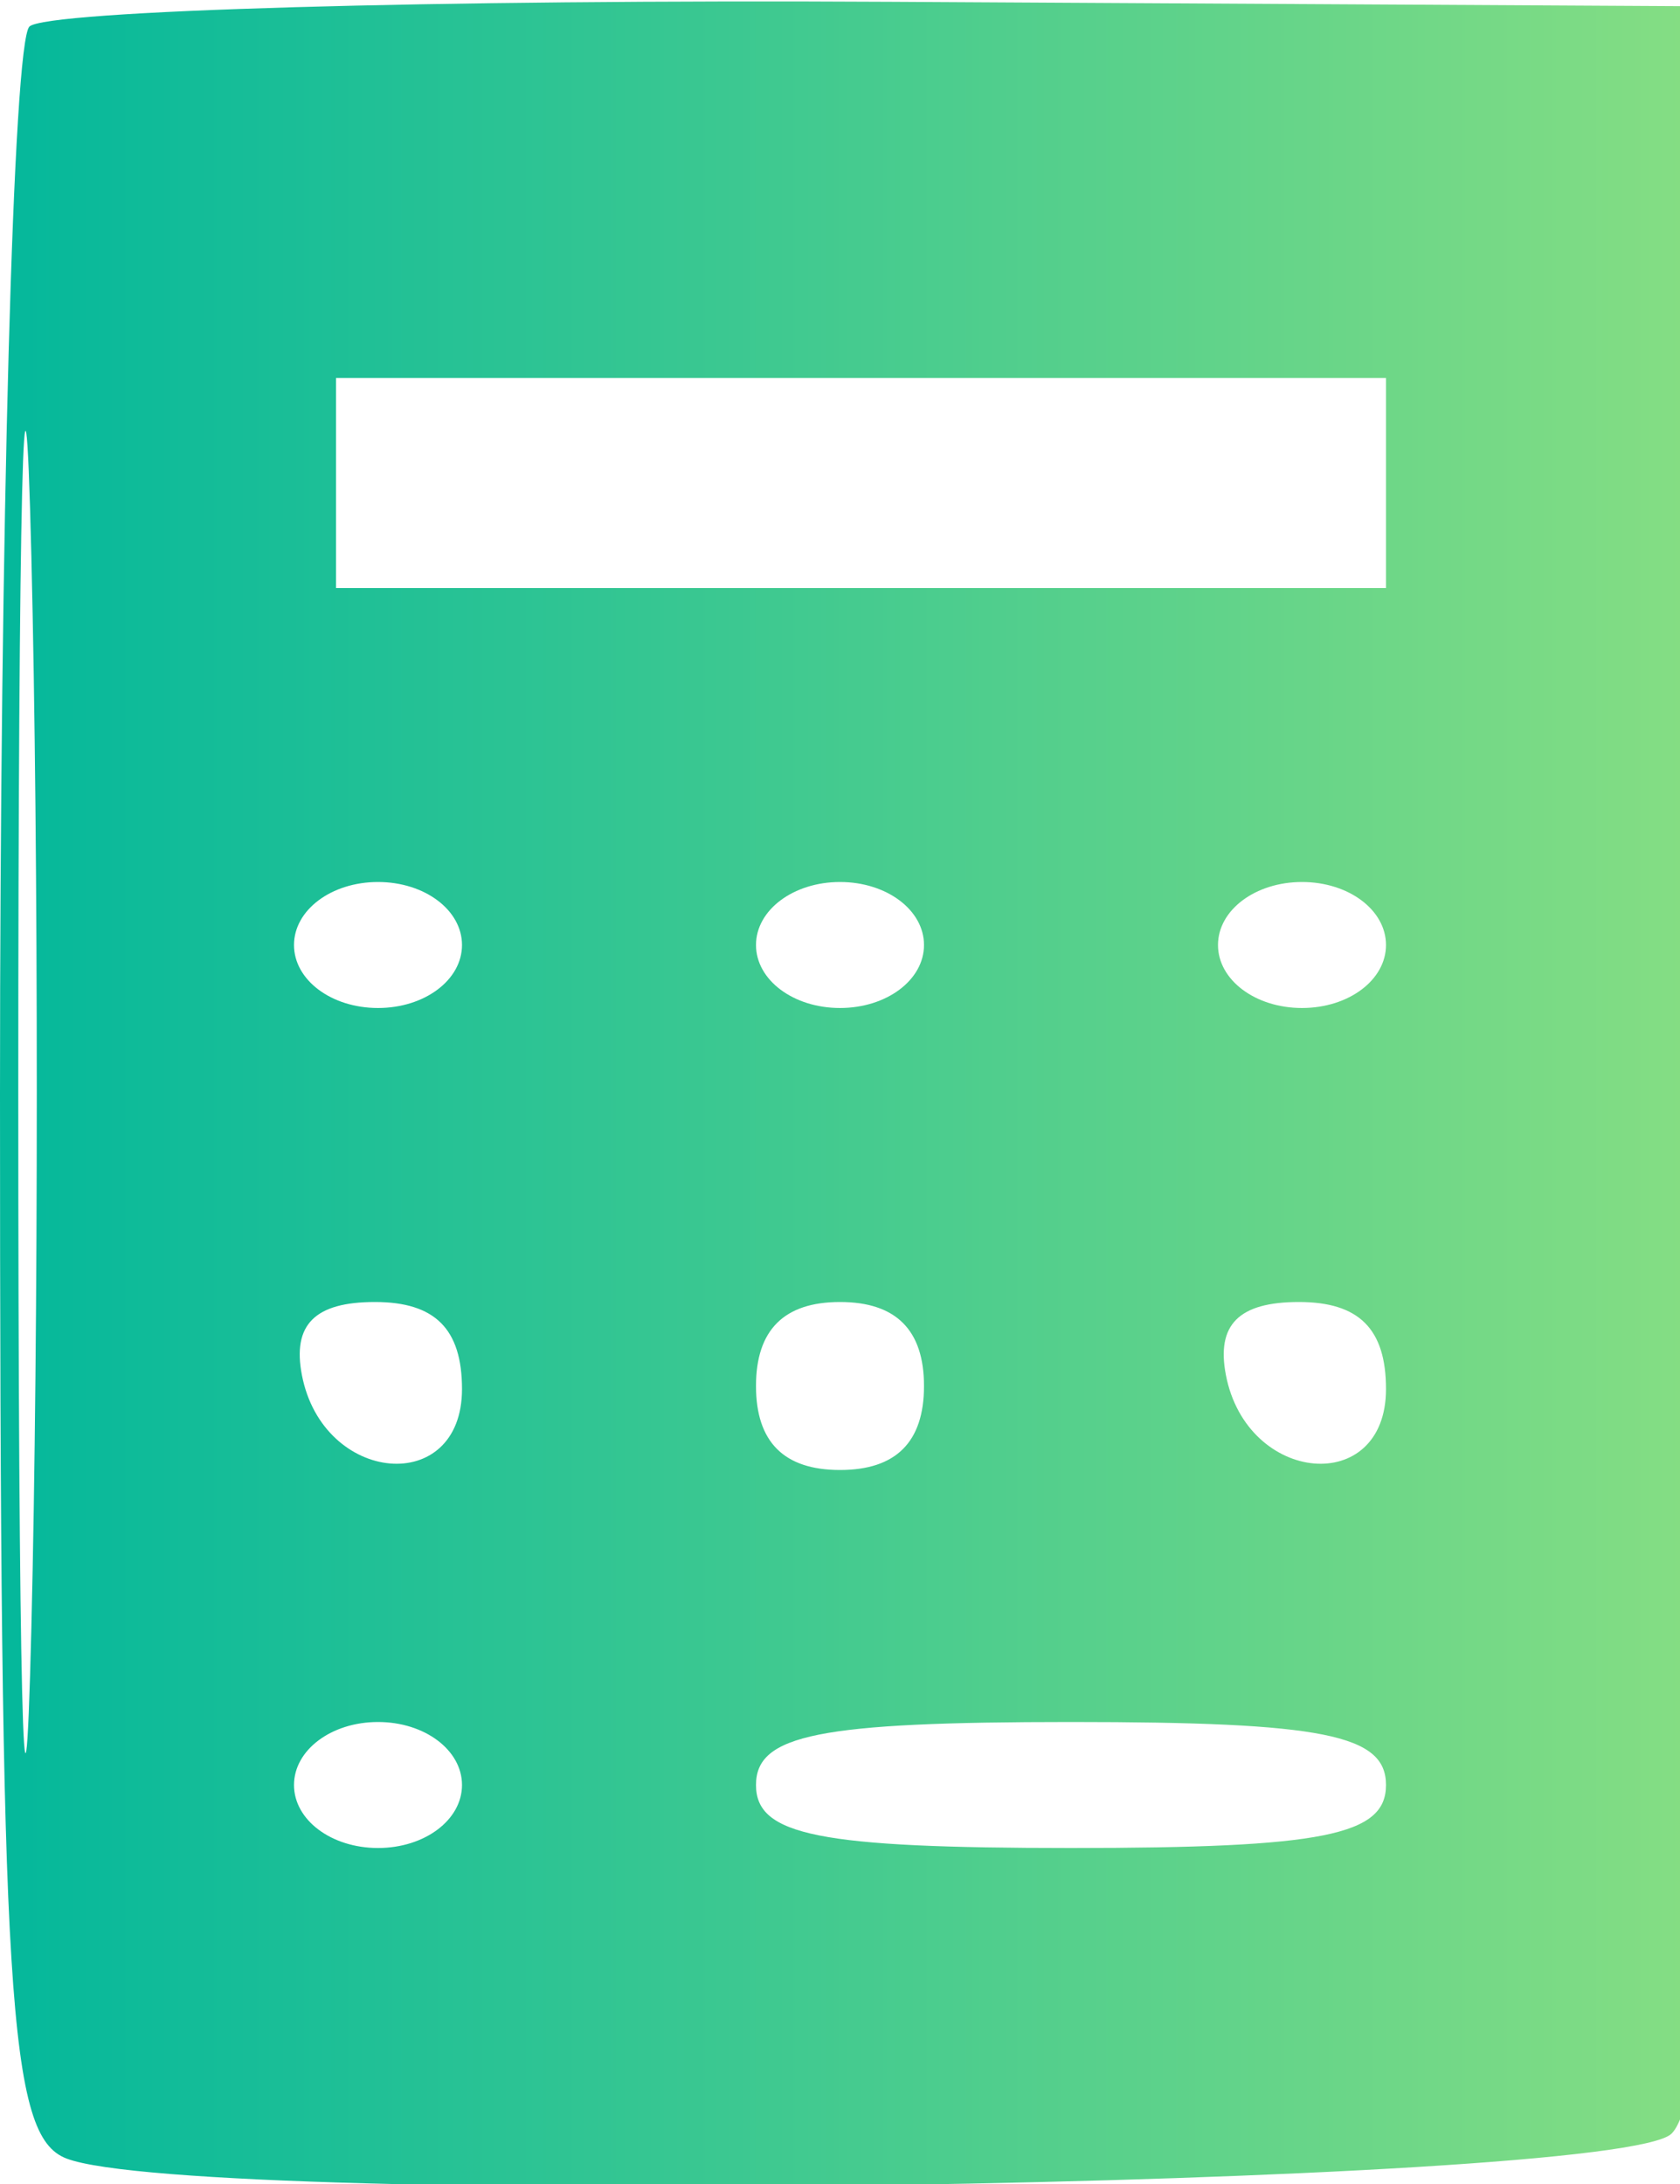 <?xml version="1.0" encoding="UTF-8"?>
<svg xmlns="http://www.w3.org/2000/svg" xmlns:xlink="http://www.w3.org/1999/xlink" id="svgContent" version="1.1" width="40" height="52" viewBox="0 0 40 52">
  <defs>
    <linearGradient id="svgGradient" gradientTransform="rotate(0)">
      <stop offset="0%" stop-color="#05B89B"></stop>
      <stop offset="100%" stop-color="#86DE83"></stop>
    </linearGradient>
  </defs>
  <g id="svgPath">
    <path d="M 0.700 0.633 C 0.315 1.018, 0 12.460, 0 26.060 C 0 47.684, 0.198 50.862, 1.582 51.393 C 4.705 52.591, 38.533 52.067, 39.800 50.800 C 40.669 49.931, 41 42.772, 41 24.876 L 41 0.152 21.200 0.043 C 10.310 -0.017, 1.085 0.249, 0.700 0.633 M 0.435 26 C 0.435 40.025, 0.575 45.763, 0.747 38.750 C 0.919 31.738, 0.919 20.263, 0.747 13.250 C 0.575 6.238, 0.435 11.975, 0.435 26 M 8 11.500 L 8 14 20.500 14 L 33 14 33 11.500 L 33 9 20.500 9 L 8 9 8 11.500 M 7 22.500 C 7 23.333, 7.889 24, 9 24 C 10.111 24, 11 23.333, 11 22.500 C 11 21.667, 10.111 21, 9 21 C 7.889 21, 7 21.667, 7 22.500 M 18 22.500 C 18 23.333, 18.889 24, 20 24 C 21.111 24, 22 23.333, 22 22.500 C 22 21.667, 21.111 21, 20 21 C 18.889 21, 18 21.667, 18 22.500 M 29 22.500 C 29 23.333, 29.889 24, 31 24 C 32.111 24, 33 23.333, 33 22.500 C 33 21.667, 32.111 21, 31 21 C 29.889 21, 29 21.667, 29 22.500 M 7.188 32.739 C 7.690 35.345, 11 35.636, 11 33.073 C 11 31.642, 10.358 31, 8.927 31 C 7.496 31, 6.957 31.539, 7.188 32.739 M 18 33 C 18 34.333, 18.667 35, 20 35 C 21.333 35, 22 34.333, 22 33 C 22 31.667, 21.333 31, 20 31 C 18.667 31, 18 31.667, 18 33 M 29.188 32.739 C 29.690 35.345, 33 35.636, 33 33.073 C 33 31.642, 32.358 31, 30.927 31 C 29.496 31, 28.957 31.539, 29.188 32.739 M 7 42.500 C 7 43.333, 7.889 44, 9 44 C 10.111 44, 11 43.333, 11 42.500 C 11 41.667, 10.111 41, 9 41 C 7.889 41, 7 41.667, 7 42.500 M 18 42.500 C 18 43.700, 19.500 44, 25.500 44 C 31.500 44, 33 43.700, 33 42.500 C 33 41.300, 31.500 41, 25.500 41 C 19.500 41, 18 41.300, 18 42.500" stroke="none" fill="url(#svgGradient)" fill-rule="evenodd"></path>
  </g>
</svg>
